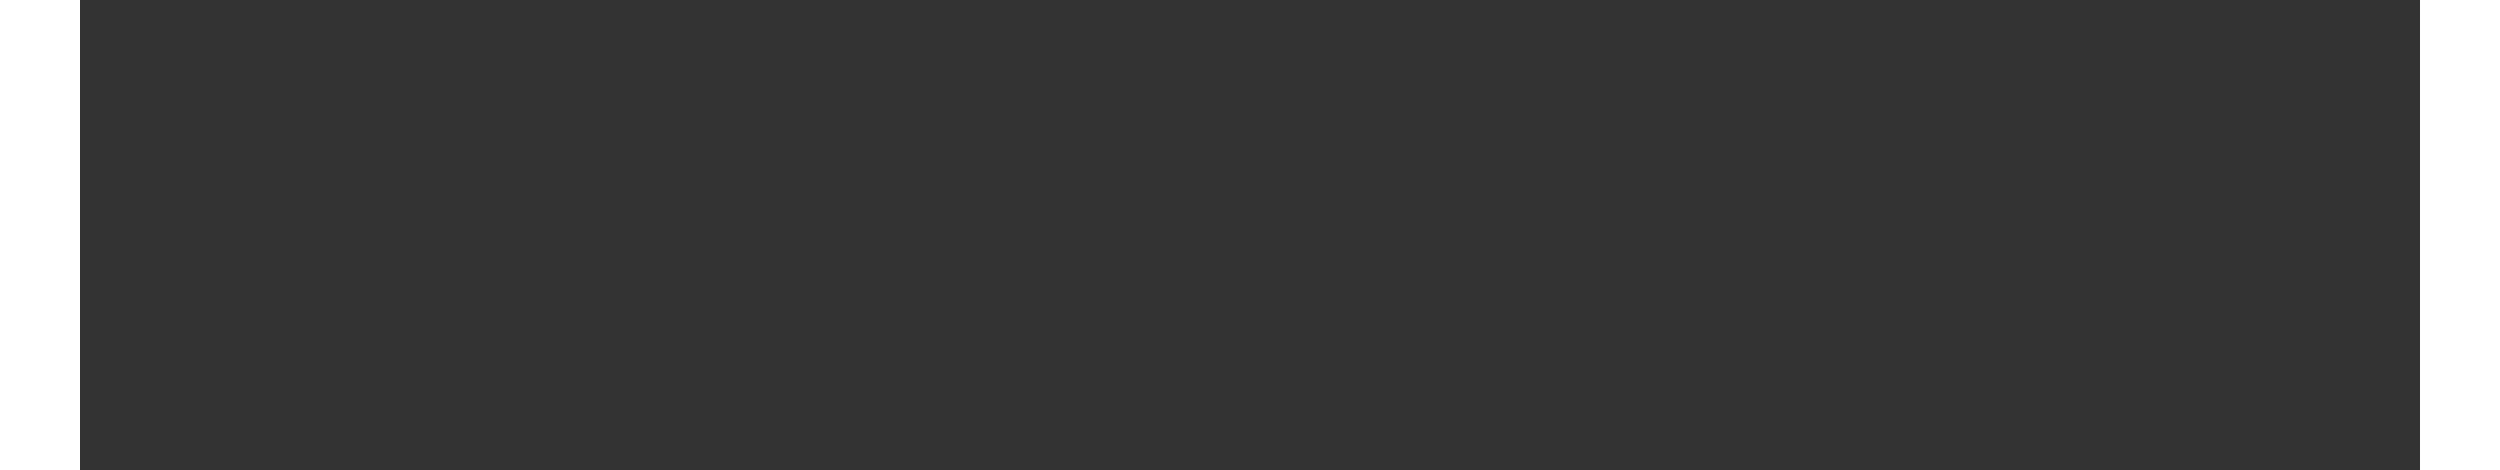 <?xml version="1.0" encoding="UTF-8"?> <svg xmlns="http://www.w3.org/2000/svg" viewBox="0 0 468 94" width="500"><rect x="0" y="0" width="468" height="94" fill="#333333" stroke="none"/><path d="M4 54s75.3-8.8 79.6-20.1-11.5-12.7-16.2-8.6C63 29 61.5 65.7 89 57.1S121 14 121 14s39 29 17.7 44.1C126.2 67 117.8 43.3 147 32s29-21 29-21l1 79s-3-56 15-62c30.9-10.3 21.8 31.8 11 25-7-4.4-.5-15.9 22-28 13-7 27-7 27-7s-22.7 1.8-19.4 17.5c3.2 15.7 19.4 7.6 21.1 2.7s1.6-9.2 1.6-9.2 2.2 17.8 13 12.4 8.6-20.5 20.5-23.2 7.2-.2 7.2-.2-15.9-2.5-17 12.6 29.7 11.9 31.9 2.2c2.2-9.7 2.2-14 2.2-14s-2.2 20 9.2 21.1 5.4-16.7 20.5-20.5c15.1-3.8 15.7 16.2 5.4 21.1-10.3 4.9-16.8-8.9-14.1-14.3s17.2-12.3 32.4 1.9C374 35 381 4 381 4s29 17 25 31.5c-3.8 13.6-16.1 6.9-15 1.5s8.5-17.7 33.3-9.6S464 47 464 47" fill="none" stroke="#fff" stroke-width="8" stroke-linecap="round" stroke-linejoin="round" stroke-miterlimit="10" style="animation:jfJTHwbb_draw 4300ms ease-in-out 0ms forwards" stroke-dasharray="1160 1162" stroke-dashoffset="1161"></path><style data-made-with="vivus-instant">@keyframes jfJTHwbb_draw{to{stroke-dashoffset:0}}@keyframes jfJTHwbb_fade{0%,95.294%{stroke-opacity:1}to{stroke-opacity:0}}</style></svg> 